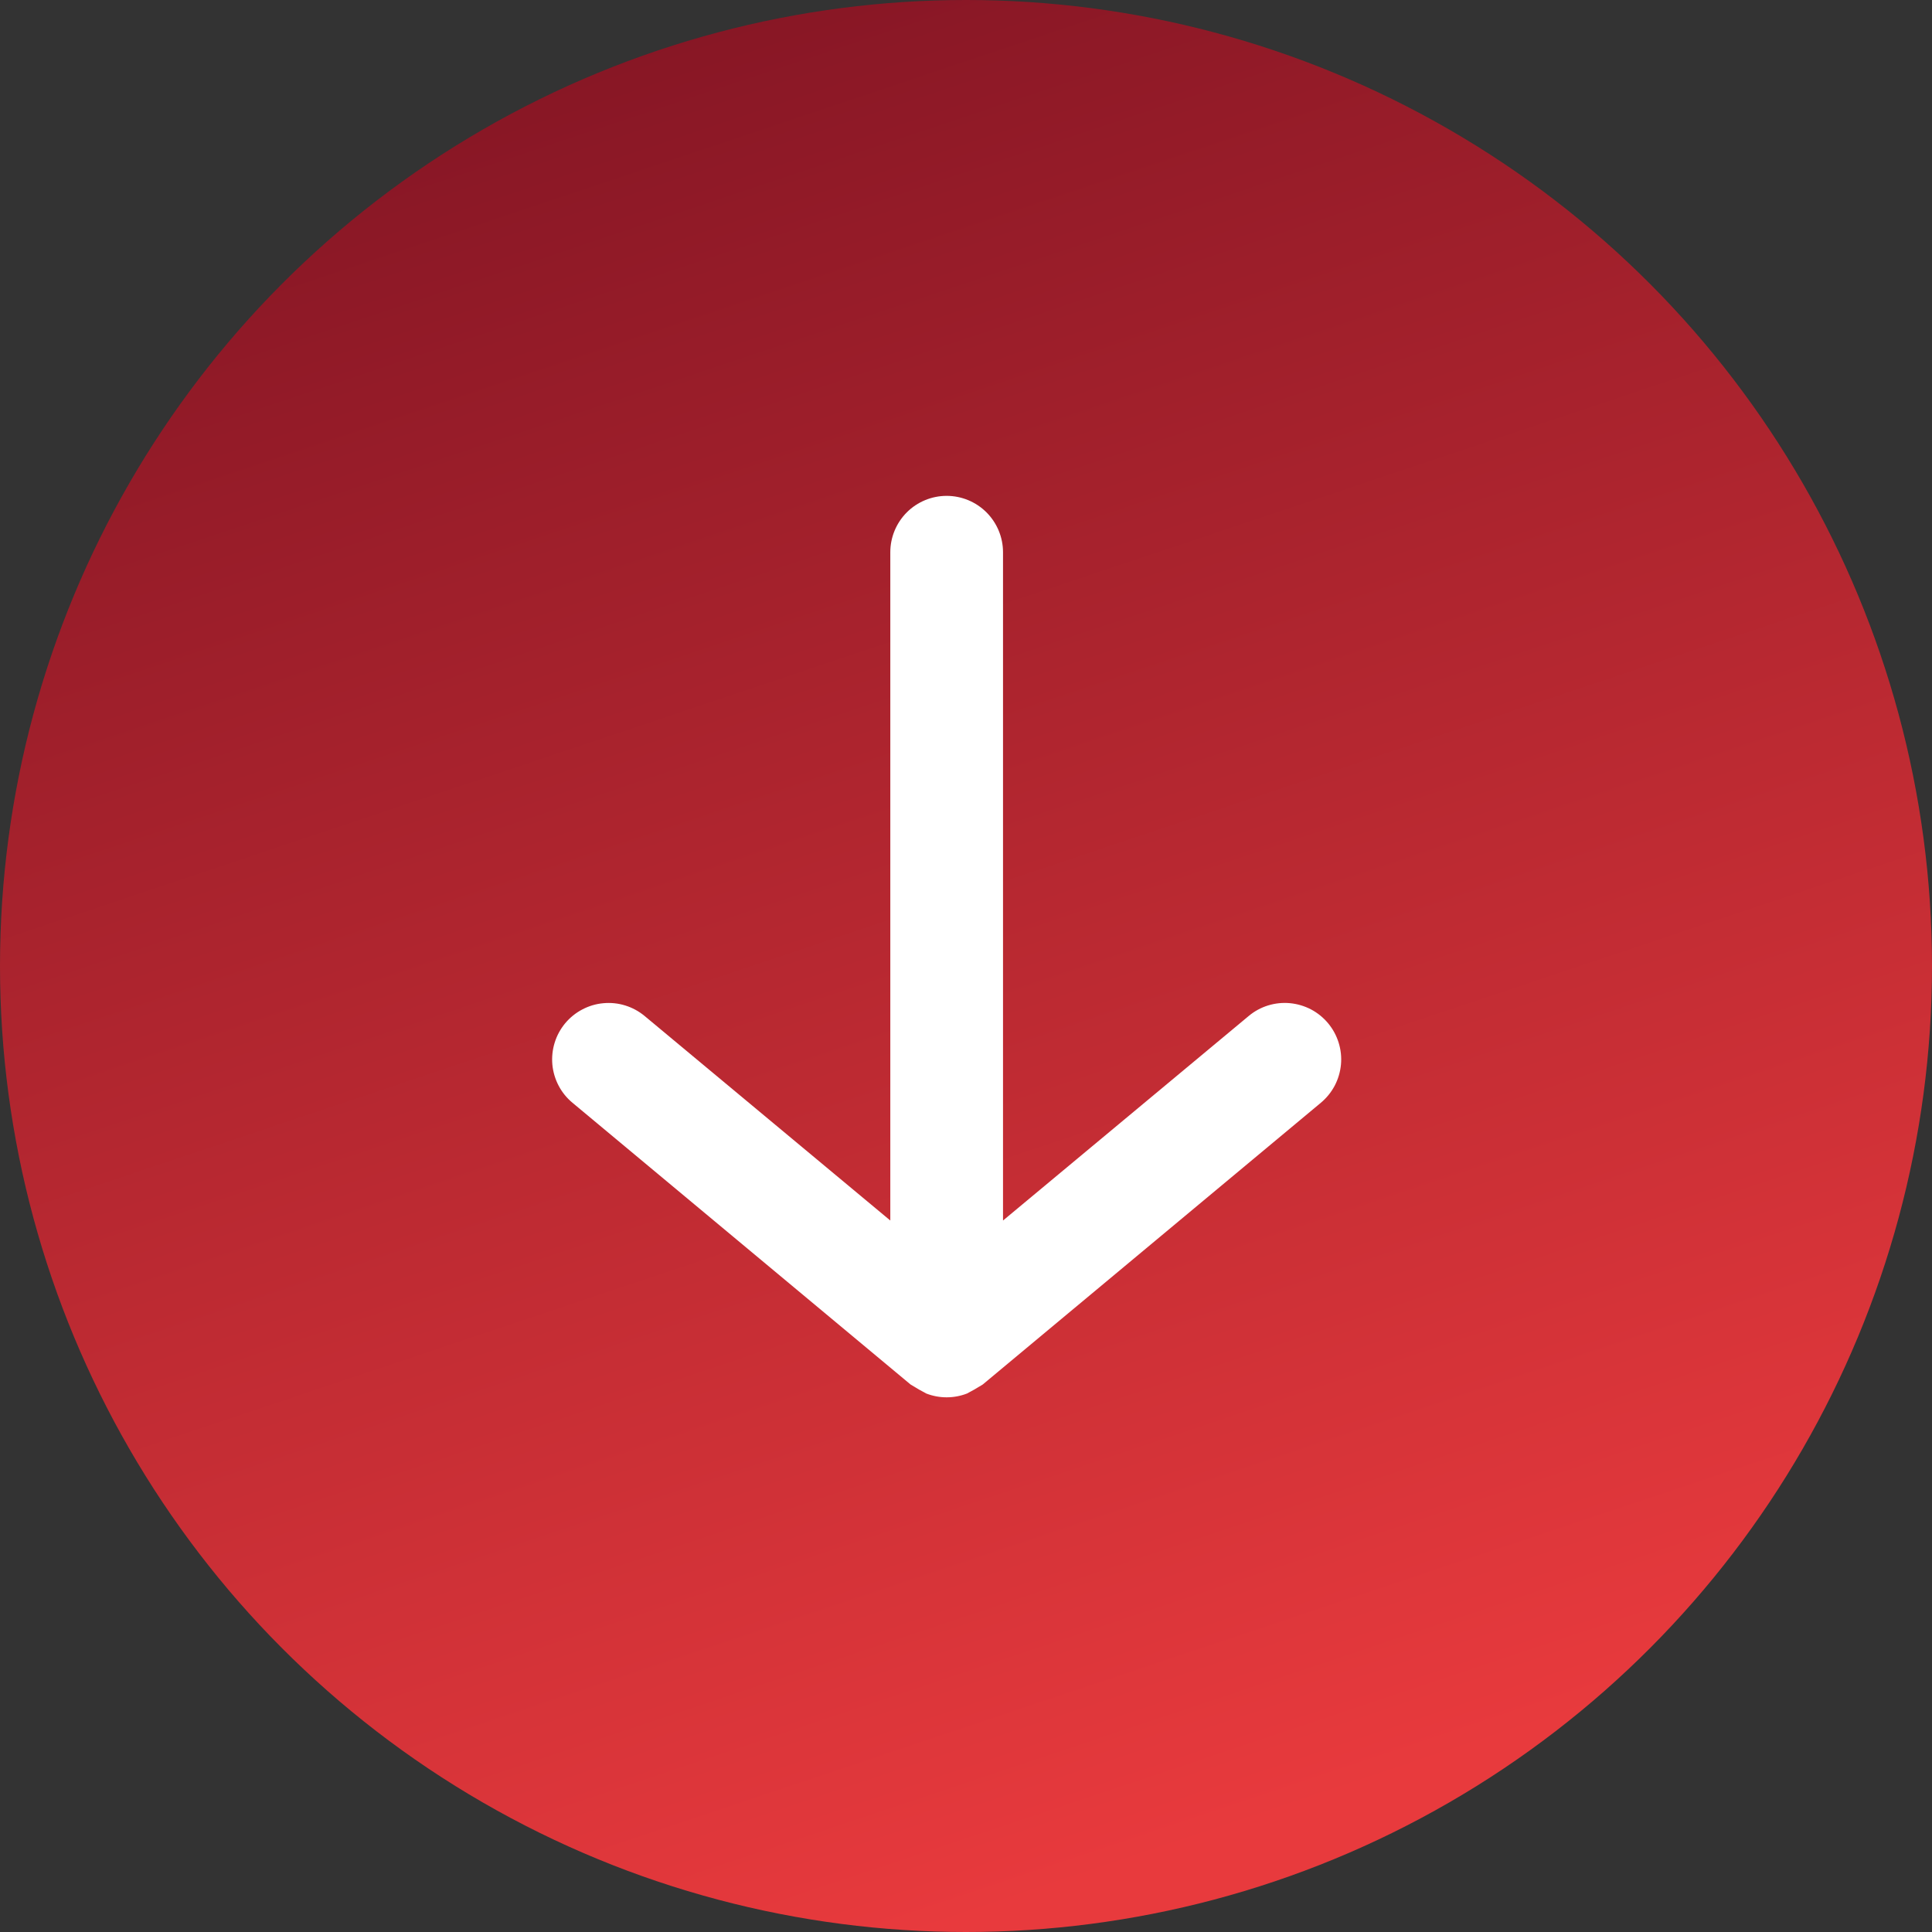 <svg width="50" height="50" viewBox="0 0 50 50" fill="none" xmlns="http://www.w3.org/2000/svg">
<rect x="0" y="0" width="50" height="50" fill="#333333" stroke="none"/>
<circle cx="25" cy="25" r="25" fill="url(#paint0_linear_391_10831)"/>
<g clip-path="url(#clip0_391_10831)">
<path d="M34.372 26.483C34.25 26.336 34.099 26.213 33.93 26.124C33.76 26.035 33.574 25.98 33.383 25.962C33.192 25.944 33 25.965 32.817 26.021C32.633 26.078 32.463 26.171 32.316 26.294L25.958 31.587V14.292C25.958 13.905 25.804 13.534 25.53 13.26C25.257 12.987 24.886 12.833 24.499 12.833C24.112 12.833 23.741 12.987 23.468 13.26C23.195 13.534 23.041 13.905 23.041 14.292V31.587L16.683 26.294C16.535 26.171 16.365 26.079 16.182 26.022C15.999 25.965 15.806 25.945 15.615 25.963C15.424 25.98 15.239 26.035 15.069 26.125C14.899 26.214 14.749 26.336 14.626 26.483C14.504 26.631 14.411 26.801 14.355 26.984C14.298 27.167 14.278 27.36 14.295 27.551C14.313 27.742 14.368 27.927 14.457 28.097C14.546 28.267 14.668 28.417 14.816 28.54L23.566 35.831L23.785 35.962L23.974 36.065C24.312 36.195 24.686 36.195 25.024 36.065L25.214 35.962L25.433 35.831L34.183 28.54C34.33 28.417 34.452 28.267 34.542 28.097C34.631 27.927 34.686 27.742 34.704 27.551C34.722 27.36 34.701 27.167 34.644 26.984C34.587 26.801 34.495 26.631 34.372 26.483Z" fill="white"/>
</g>
<defs>
<linearGradient id="paint0_linear_391_10831" x1="14.674" y1="-1.12109e-05" x2="30.706" y2="47.826" gradientUnits="userSpaceOnUse">
<stop stop-color="#841524"/>
<stop offset="1" stop-color="#E83A3D"/>
</linearGradient>
<clipPath id="clip0_391_10831">
<rect width="35" height="35" fill="white" transform="translate(7 7)"/>
</clipPath>
</defs>
</svg>
